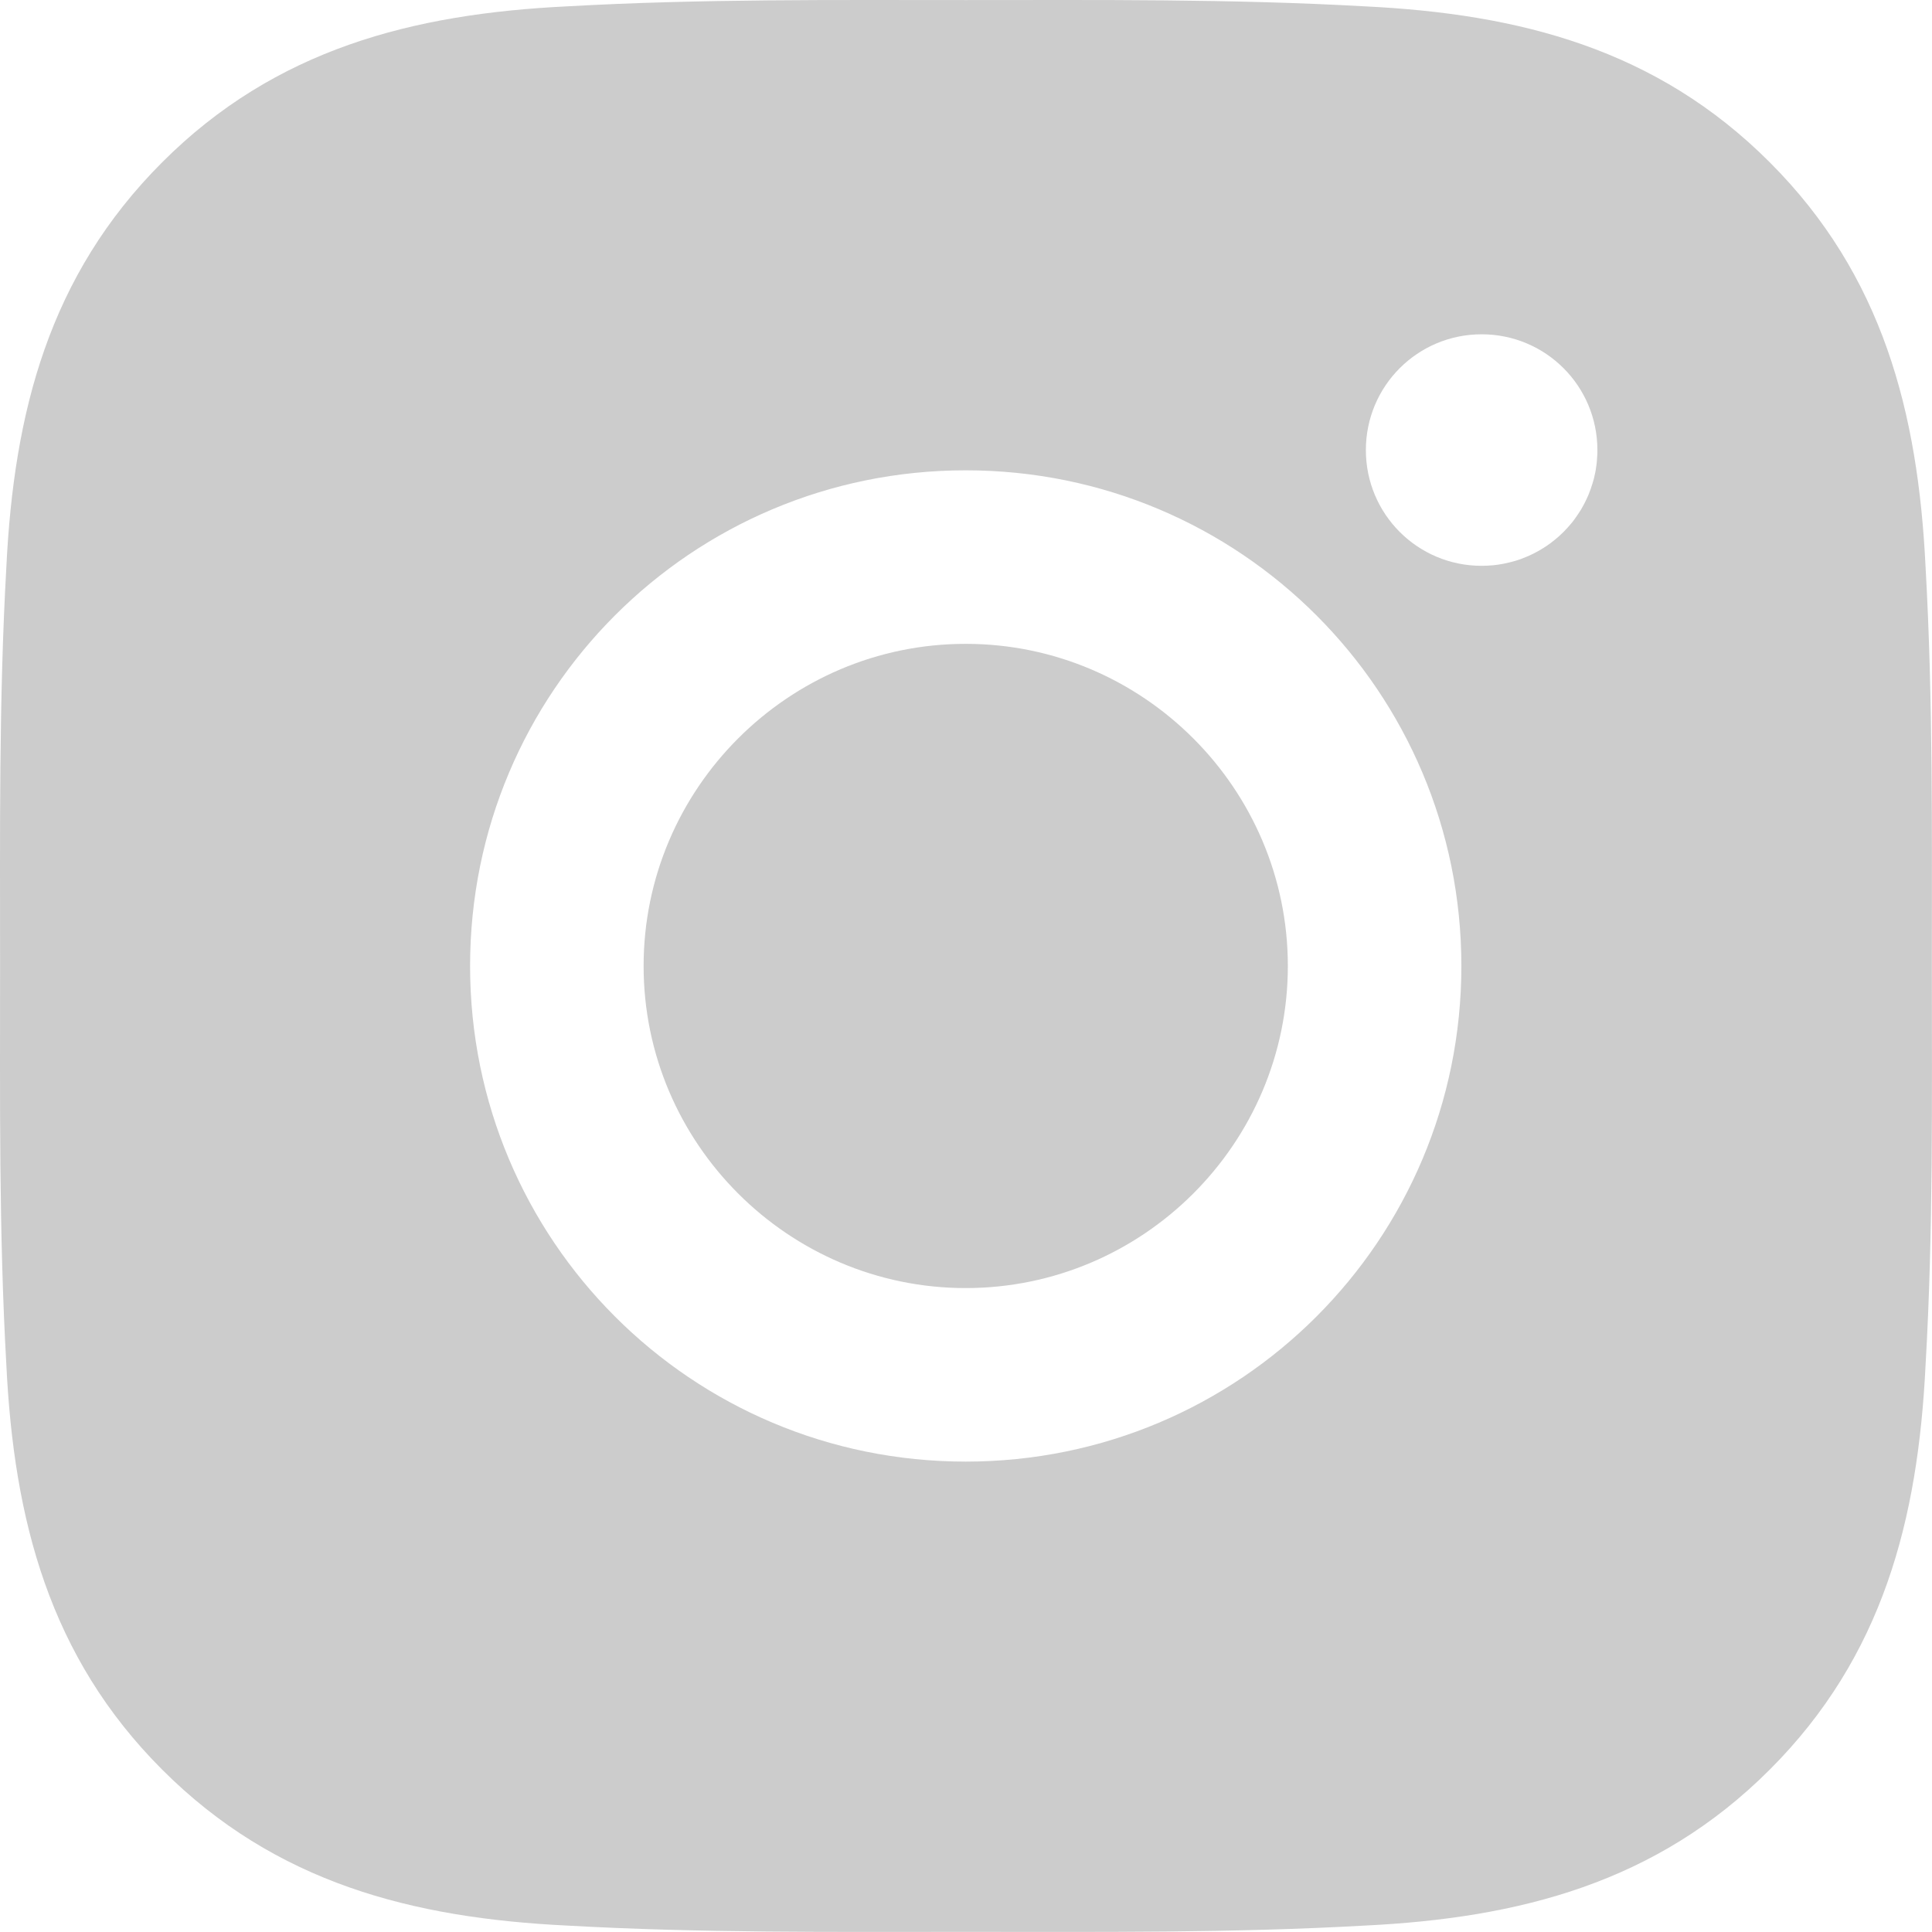 <svg xmlns="http://www.w3.org/2000/svg" xmlns:xlink="http://www.w3.org/1999/xlink" width="24.984"
    height="24.983" viewBox="0 0 24.984 24.983" fill="none">
    <path
        d="M12.488 8.326C10.195 8.326 8.323 10.198 8.323 12.492C8.323 14.785 10.195 16.657 12.488 16.657C14.782 16.657 16.654 14.785 16.654 12.492C16.654 10.198 14.782 8.326 12.488 8.326ZM24.982 12.492C24.982 10.767 24.998 9.057 24.901 7.335C24.804 5.335 24.348 3.56 22.885 2.098C21.42 0.632 19.648 0.179 17.648 0.082C15.923 -0.015 14.213 0.001 12.492 0.001C10.767 0.001 9.057 -0.015 7.335 0.082C5.335 0.179 3.56 0.635 2.098 2.098C0.632 3.563 0.179 5.335 0.082 7.335C-0.015 9.06 0.001 10.77 0.001 12.492C0.001 14.213 -0.015 15.926 0.082 17.648C0.179 19.648 0.635 21.423 2.098 22.885C3.563 24.351 5.335 24.804 7.335 24.901C9.06 24.998 10.77 24.982 12.492 24.982C14.217 24.982 15.926 24.998 17.648 24.901C19.648 24.804 21.423 24.348 22.885 22.885C24.351 21.42 24.804 19.648 24.901 17.648C25.001 15.926 24.982 14.217 24.982 12.492ZM12.488 18.901C8.942 18.901 6.079 16.038 6.079 12.492C6.079 8.945 8.942 6.082 12.488 6.082C16.035 6.082 18.898 8.945 18.898 12.492C18.898 16.038 16.035 18.901 12.488 18.901ZM19.16 7.317C18.332 7.317 17.663 6.648 17.663 5.82C17.663 4.992 18.332 4.323 19.16 4.323C19.988 4.323 20.657 4.992 20.657 5.82C20.657 5.844 20.657 5.869 20.655 5.893C20.654 5.918 20.652 5.942 20.65 5.966C20.648 5.991 20.645 6.015 20.641 6.039C20.638 6.064 20.634 6.088 20.629 6.112C20.624 6.136 20.619 6.16 20.613 6.184C20.607 6.207 20.6 6.231 20.593 6.254C20.586 6.278 20.578 6.301 20.57 6.324C20.562 6.347 20.553 6.37 20.544 6.393C20.534 6.415 20.524 6.438 20.514 6.46C20.503 6.482 20.492 6.504 20.481 6.526C20.469 6.547 20.457 6.569 20.445 6.59C20.432 6.611 20.419 6.631 20.405 6.652C20.392 6.672 20.378 6.692 20.363 6.712C20.349 6.732 20.334 6.751 20.318 6.77C20.302 6.789 20.286 6.807 20.27 6.825C20.253 6.844 20.237 6.861 20.219 6.879C20.202 6.896 20.184 6.913 20.166 6.929C20.148 6.946 20.129 6.962 20.11 6.977C20.091 6.993 20.072 7.008 20.052 7.023C20.033 7.037 20.013 7.051 19.992 7.065C19.972 7.078 19.951 7.092 19.93 7.104C19.909 7.117 19.888 7.129 19.866 7.14C19.845 7.152 19.823 7.163 19.801 7.173C19.779 7.184 19.756 7.194 19.733 7.203C19.711 7.212 19.688 7.221 19.665 7.23C19.642 7.238 19.619 7.245 19.595 7.253C19.572 7.26 19.548 7.266 19.524 7.272C19.5 7.278 19.477 7.283 19.453 7.288C19.428 7.293 19.404 7.297 19.38 7.301C19.356 7.304 19.331 7.307 19.307 7.31C19.283 7.312 19.258 7.314 19.234 7.315C19.209 7.316 19.185 7.317 19.16 7.317Z"
        fill="#cccccc">

    </path>
</svg>